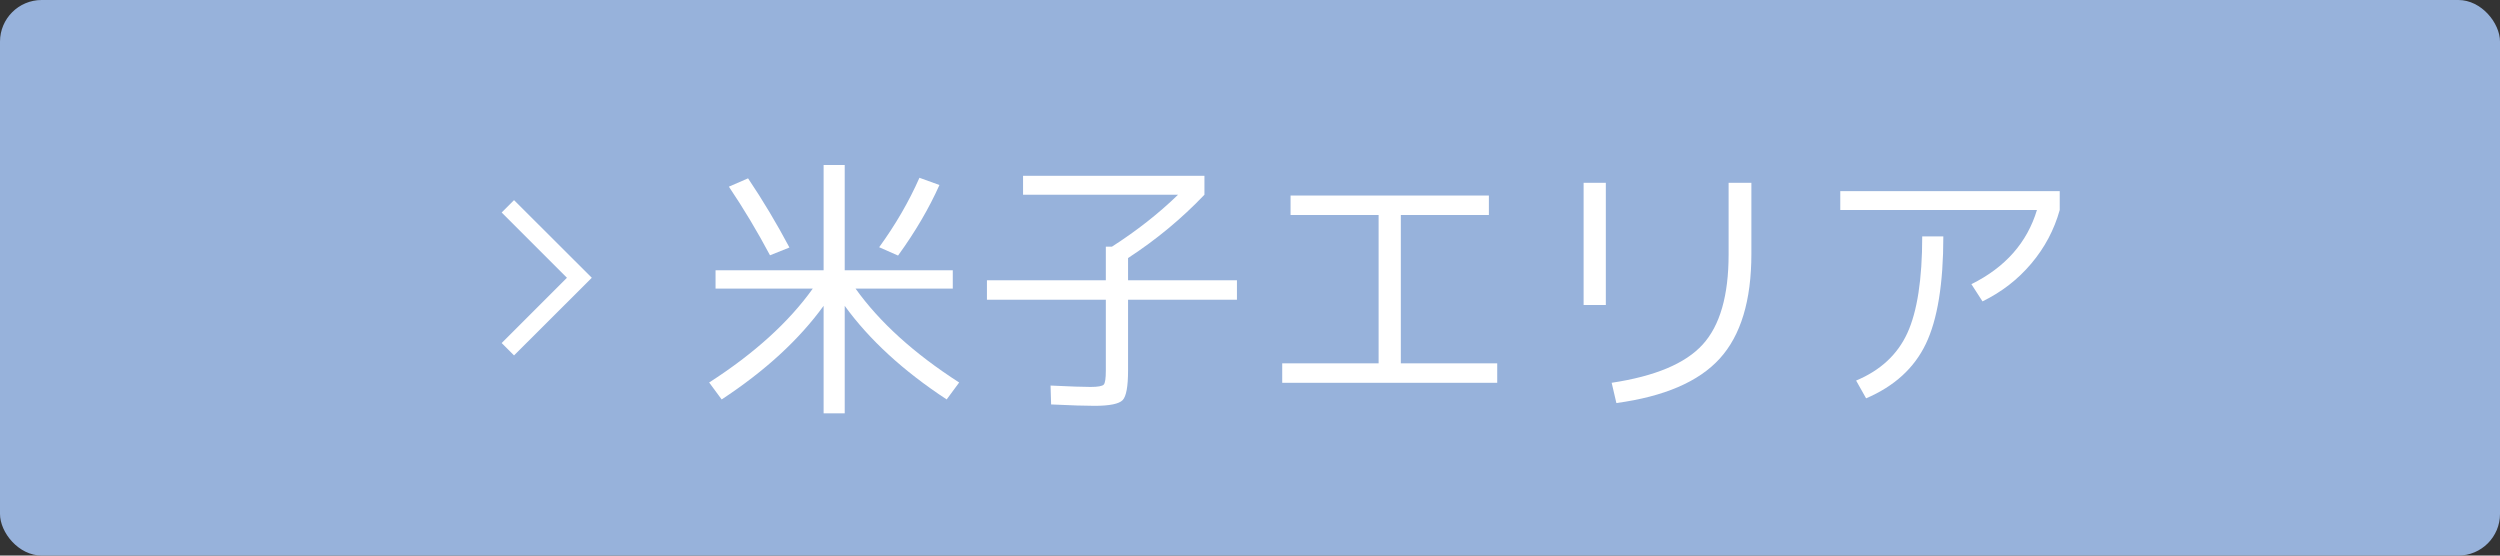 <?xml version="1.0" encoding="UTF-8"?><svg xmlns="http://www.w3.org/2000/svg" viewBox="0 0 180 40"><rect x="0" y="0" width="180" height="40" fill="#333333" stroke="none"/><defs><style>.d{fill:#fff;}.e{fill:#97b2db;}</style></defs><g id="a"/><g id="b"><g id="c"><g><rect class="e" width="180" height="40" rx="3" ry="3"/><g><g><path class="d" d="M68.6,19.46v1.32h-7c1.72,2.41,4.21,4.67,7.46,6.76l-.9,1.22c-3.12-2.05-5.57-4.3-7.34-6.74v7.74h-1.52v-7.74c-1.77,2.44-4.22,4.69-7.34,6.74l-.9-1.22c3.25-2.09,5.74-4.35,7.46-6.76h-7v-1.32h7.78v-7.58h1.52v7.58h7.78Zm-14.74-6.62c1.07,1.59,2.06,3.25,2.98,4.98l-1.4,.56c-.91-1.71-1.89-3.35-2.96-4.94l1.38-.6Zm13.78,.48c-.75,1.68-1.74,3.37-2.98,5.08l-1.36-.6c1.17-1.61,2.14-3.28,2.9-5l1.44,.52Z"/><path class="d" d="M73.66,14.02v-1.36h13.06v1.36c-1.63,1.71-3.46,3.23-5.5,4.56v1.6h7.84v1.4h-7.84v5.1c0,1.15-.13,1.86-.39,2.13-.26,.27-.94,.41-2.03,.41-.61,0-1.65-.03-3.12-.1l-.04-1.36c1.43,.07,2.39,.1,2.88,.1,.53,0,.85-.06,.95-.17,.1-.11,.15-.45,.15-1.01v-5.1h-8.56v-1.4h8.56v-2.42h.44c1.79-1.15,3.37-2.39,4.76-3.74h-11.16Z"/><path class="d" d="M92.92,14.08h14.28v1.4h-6.34v10.68h6.94v1.4h-15.48v-1.4h6.94V15.48h-6.34v-1.4Z"/><path class="d" d="M114.02,21.96V13.16h1.6v8.8h-1.6Zm10.44-8.8h1.64v5.12c0,3.36-.76,5.87-2.28,7.54-1.52,1.67-4,2.73-7.44,3.2l-.34-1.46c3.12-.47,5.3-1.38,6.55-2.75,1.25-1.37,1.87-3.53,1.87-6.49v-5.16Z"/><path class="d" d="M132.5,15.12v-1.36h15.8v1.36c-.4,1.43-1.08,2.71-2.05,3.86-.97,1.15-2.14,2.05-3.51,2.72l-.8-1.24c2.44-1.21,4.01-2.99,4.72-5.34h-14.16Zm5.9,1.9h1.52c0,3.41-.42,5.99-1.26,7.74-.84,1.75-2.27,3.05-4.3,3.92l-.72-1.28c1.75-.73,2.98-1.87,3.69-3.42,.71-1.55,1.07-3.87,1.07-6.96Z"/></g><polygon class="d" points="37.01 25.59 36.12 24.7 40.82 20 36.12 15.3 37.01 14.41 42.61 20 37.01 25.59"/></g></g></g></g></svg>